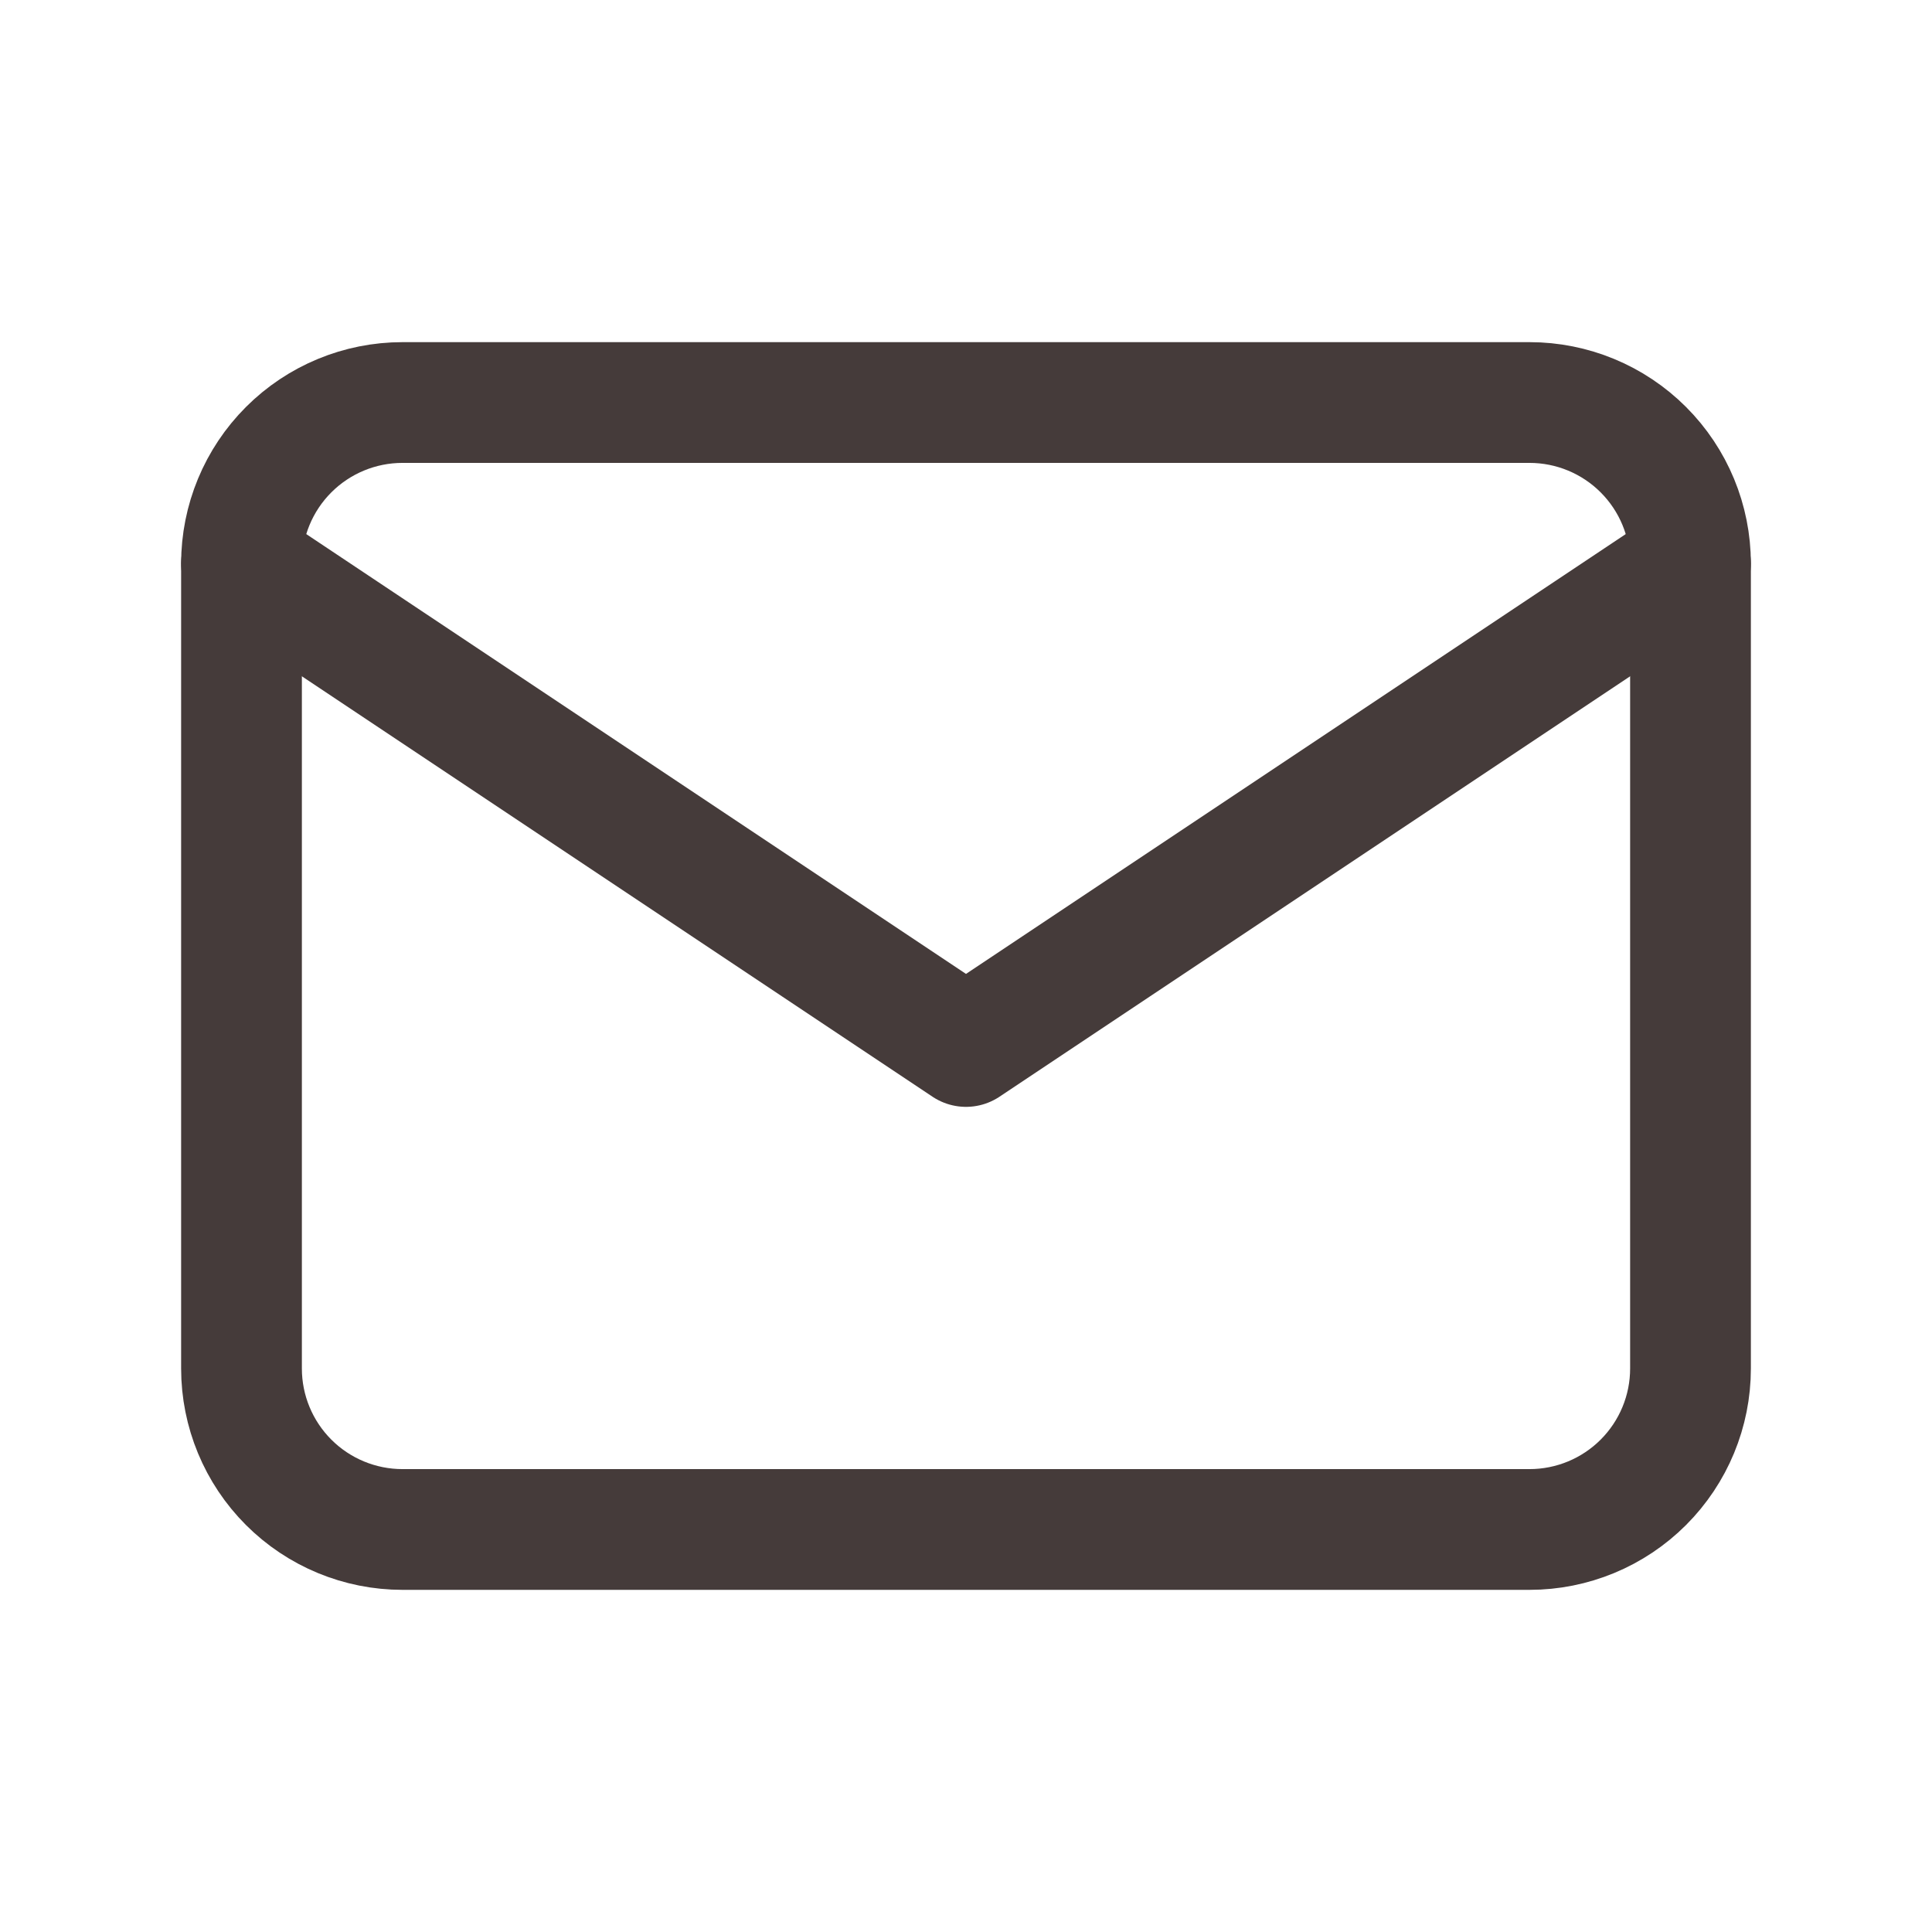<svg width="32" height="32" viewBox="0 0 32 32" fill="none" xmlns="http://www.w3.org/2000/svg">
    <g clip-path="url(#clip0_8_44)">
        <path d="M4 9.333C4 8.626 4.281 7.948 4.781 7.448C5.281 6.948 5.959 6.667 6.667 6.667H25.333C26.041 6.667 26.719 6.948 27.219 7.448C27.719 7.948 28 8.626 28 9.333V22.667C28 23.374 27.719 24.052 27.219 24.552C26.719 25.052 26.041 25.333 25.333 25.333H6.667C5.959 25.333 5.281 25.052 4.781 24.552C4.281 24.052 4 23.374 4 22.667V9.333Z" stroke="#453B3A" stroke-width="2" stroke-linecap="round" stroke-linejoin="round"/>
        <path d="M4 9.333L16 17.333L28 9.333" stroke="#453B3A" stroke-width="2" stroke-linecap="round" stroke-linejoin="round"/>
    </g>
    <defs>
        <clipPath id="clip0_8_44">
            <rect width="32" height="32" fill="white"/>
        </clipPath>
    </defs>
</svg>
